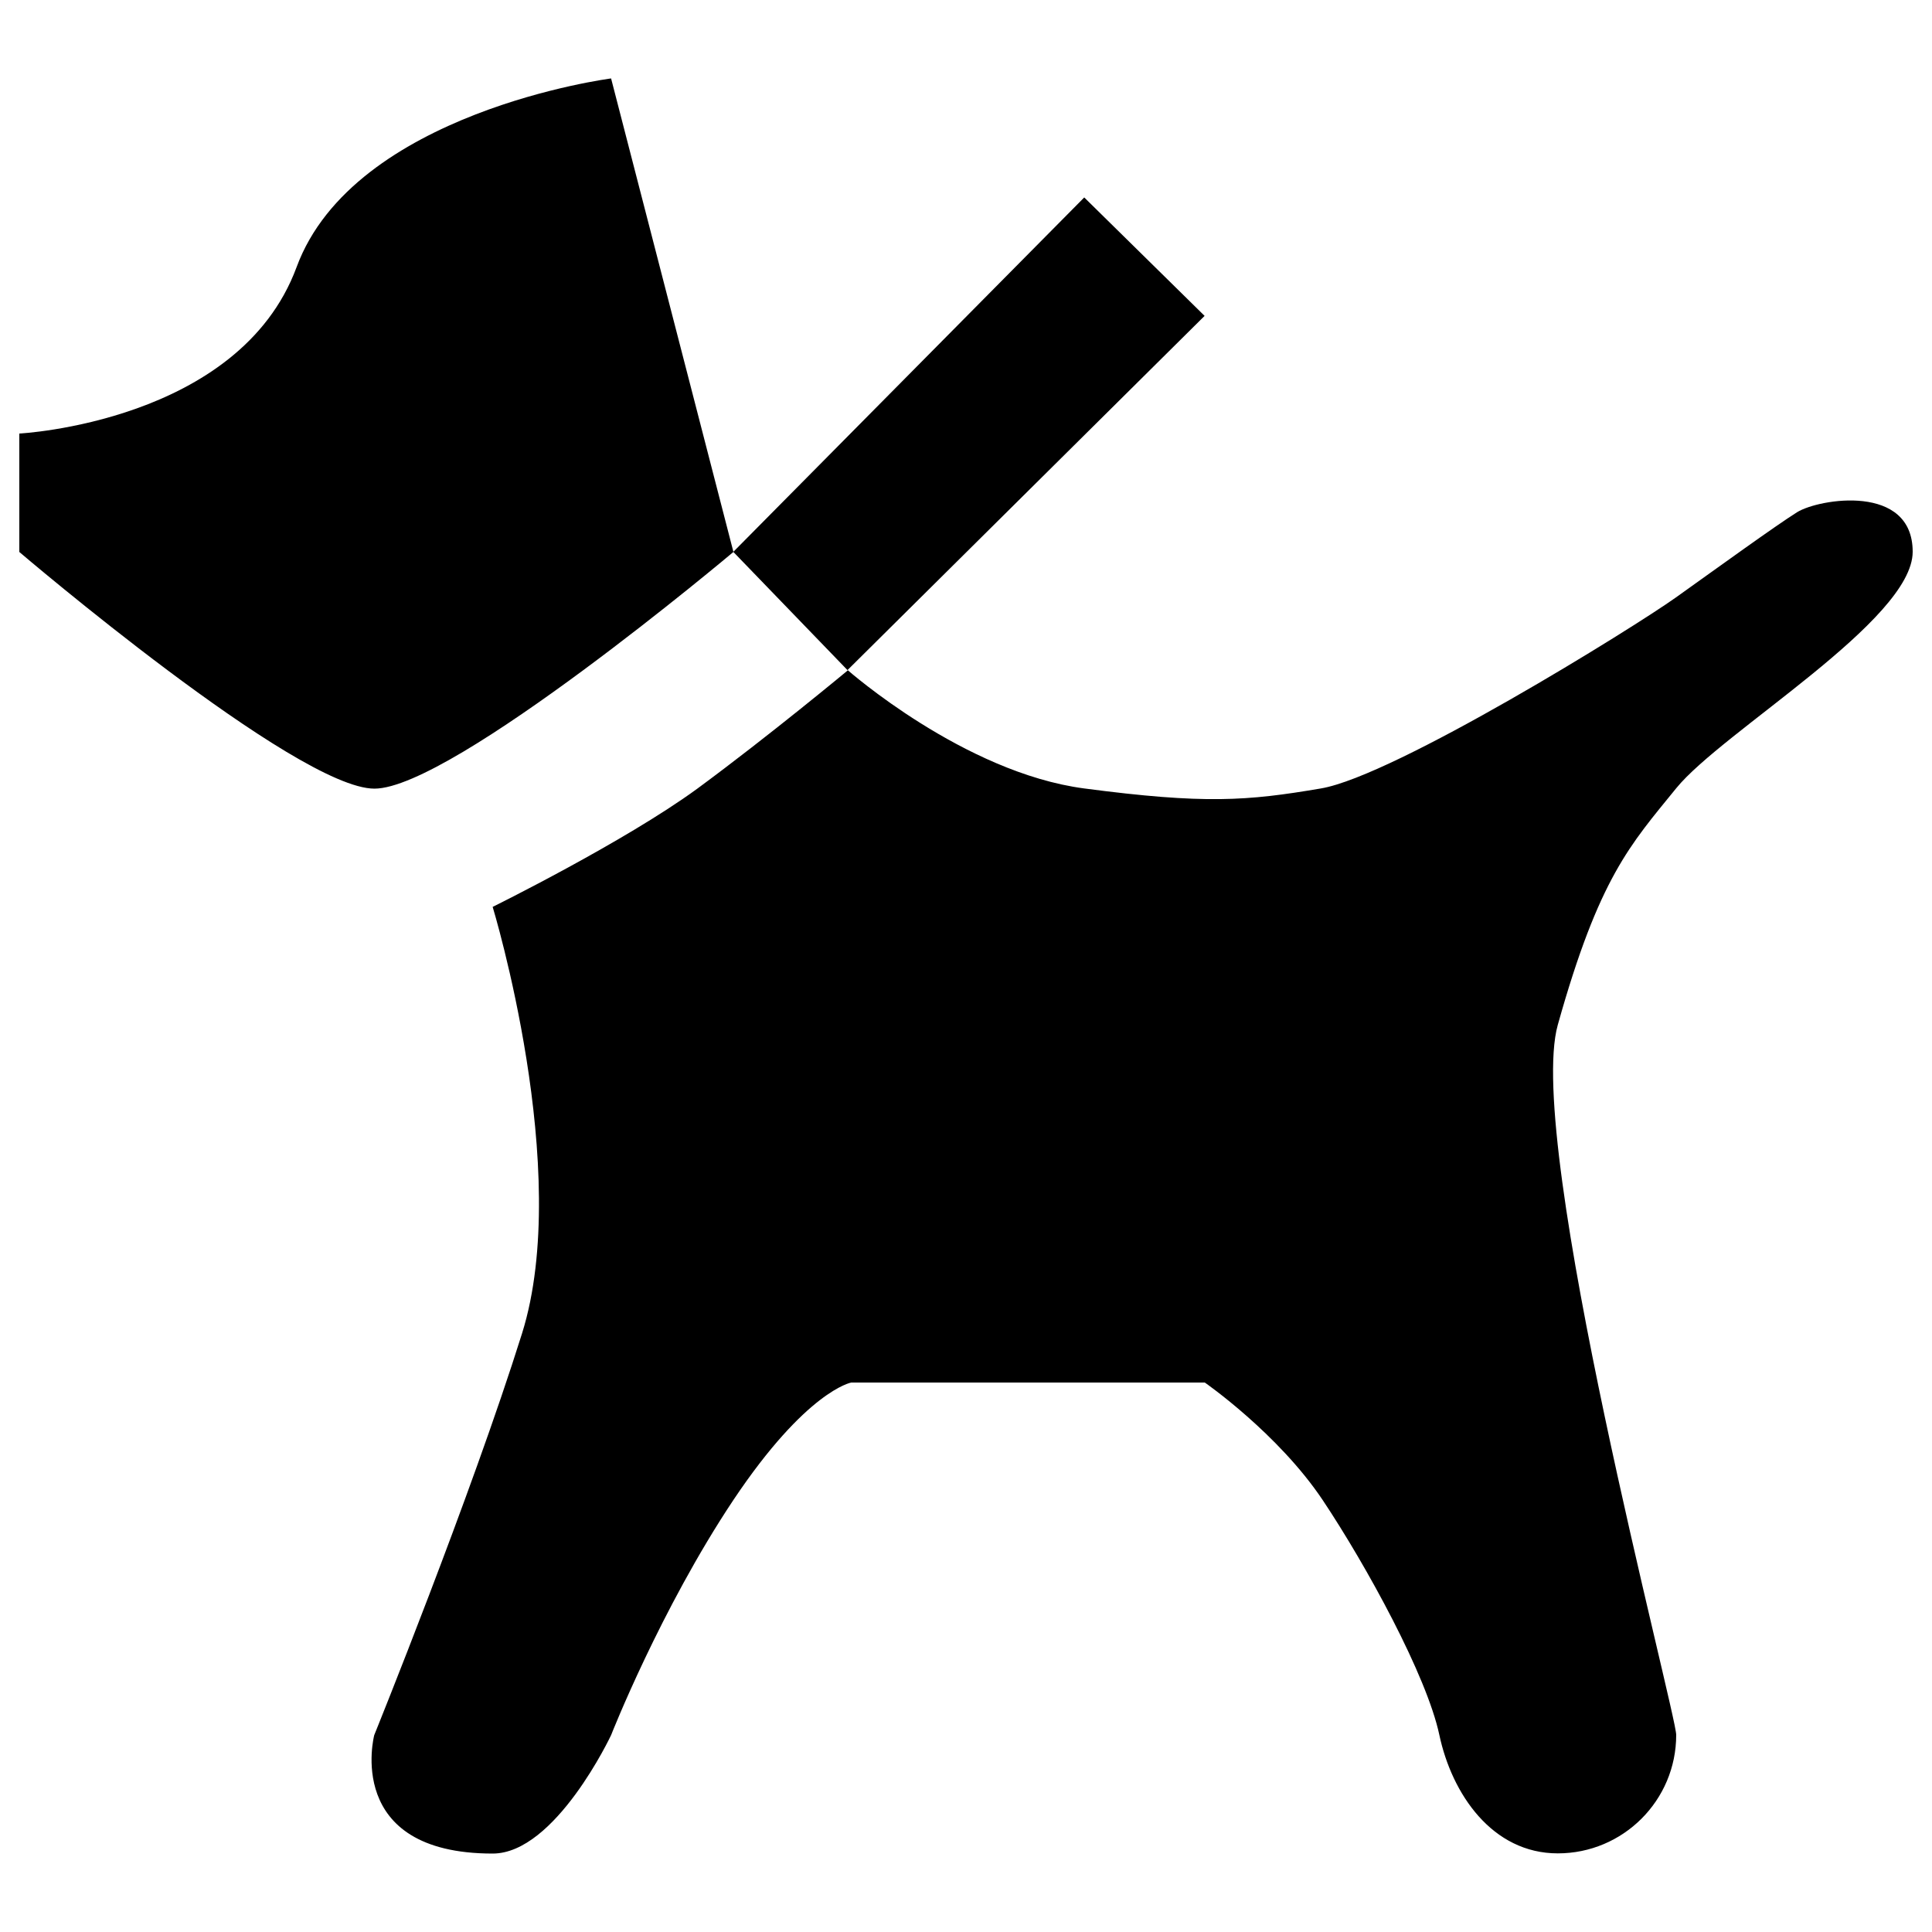 <?xml version="1.0" encoding="utf-8"?>
<!-- Svg Vector Icons : http://www.onlinewebfonts.com/icon -->
<!DOCTYPE svg PUBLIC "-//W3C//DTD SVG 1.1//EN" "http://www.w3.org/Graphics/SVG/1.1/DTD/svg11.dtd">
<svg version="1.1" xmlns="http://www.w3.org/2000/svg" xmlns:xlink="http://www.w3.org/1999/xlink" x="0px" y="0px" viewBox="0 0 1000 1000" enable-background="new 0 0 1000 1000" xml:space="preserve">
<g><path d="M153.5,138.3C123.8,218.6,10,224.4,10,224.4v61.3c0,0,143.5,122.5,183.8,122.5s185.8-122.5,185.8-122.5l59.2,61.3c0,0-40.4,33.6-78,61.3C323.1,435.8,255,469.4,255,469.4s41.6,136.6,15.2,220.8s-76.5,207.9-76.5,207.9s-16.1,61.3,61.3,61.3c32.5,0,61.3-61.3,61.3-61.3s25.5-65,63.3-121.7c37.9-56.7,61-60.8,61-60.8h183c0,0,37.9,26.3,61,60.8c22.7,34,53.9,91,60.4,121.6c6.5,30.6,27.4,61.3,61.3,61.3c33.8,0,61.3-27.4,61.3-61.3c0-11.4-78.4-306.5-61.3-367.5c21.4-76.4,37.5-93.2,61.3-122.5S990,321.1,990,285.6s-48.5-27.5-59.8-20.5c-11.3,7.1-40.7,28.4-62.7,44.1s-145.6,92.4-183.8,98.9s-60.2,8.2-122.5,0s-122.5-61.3-122.5-61.3l184.8-183.3l-62.3-61.3L379.6,285.6l-63.3-245c0,0-33.3,4.3-70.3,18.7C209,73.7,168.3,98.1,153.5,138.3z"/></g>
</svg>